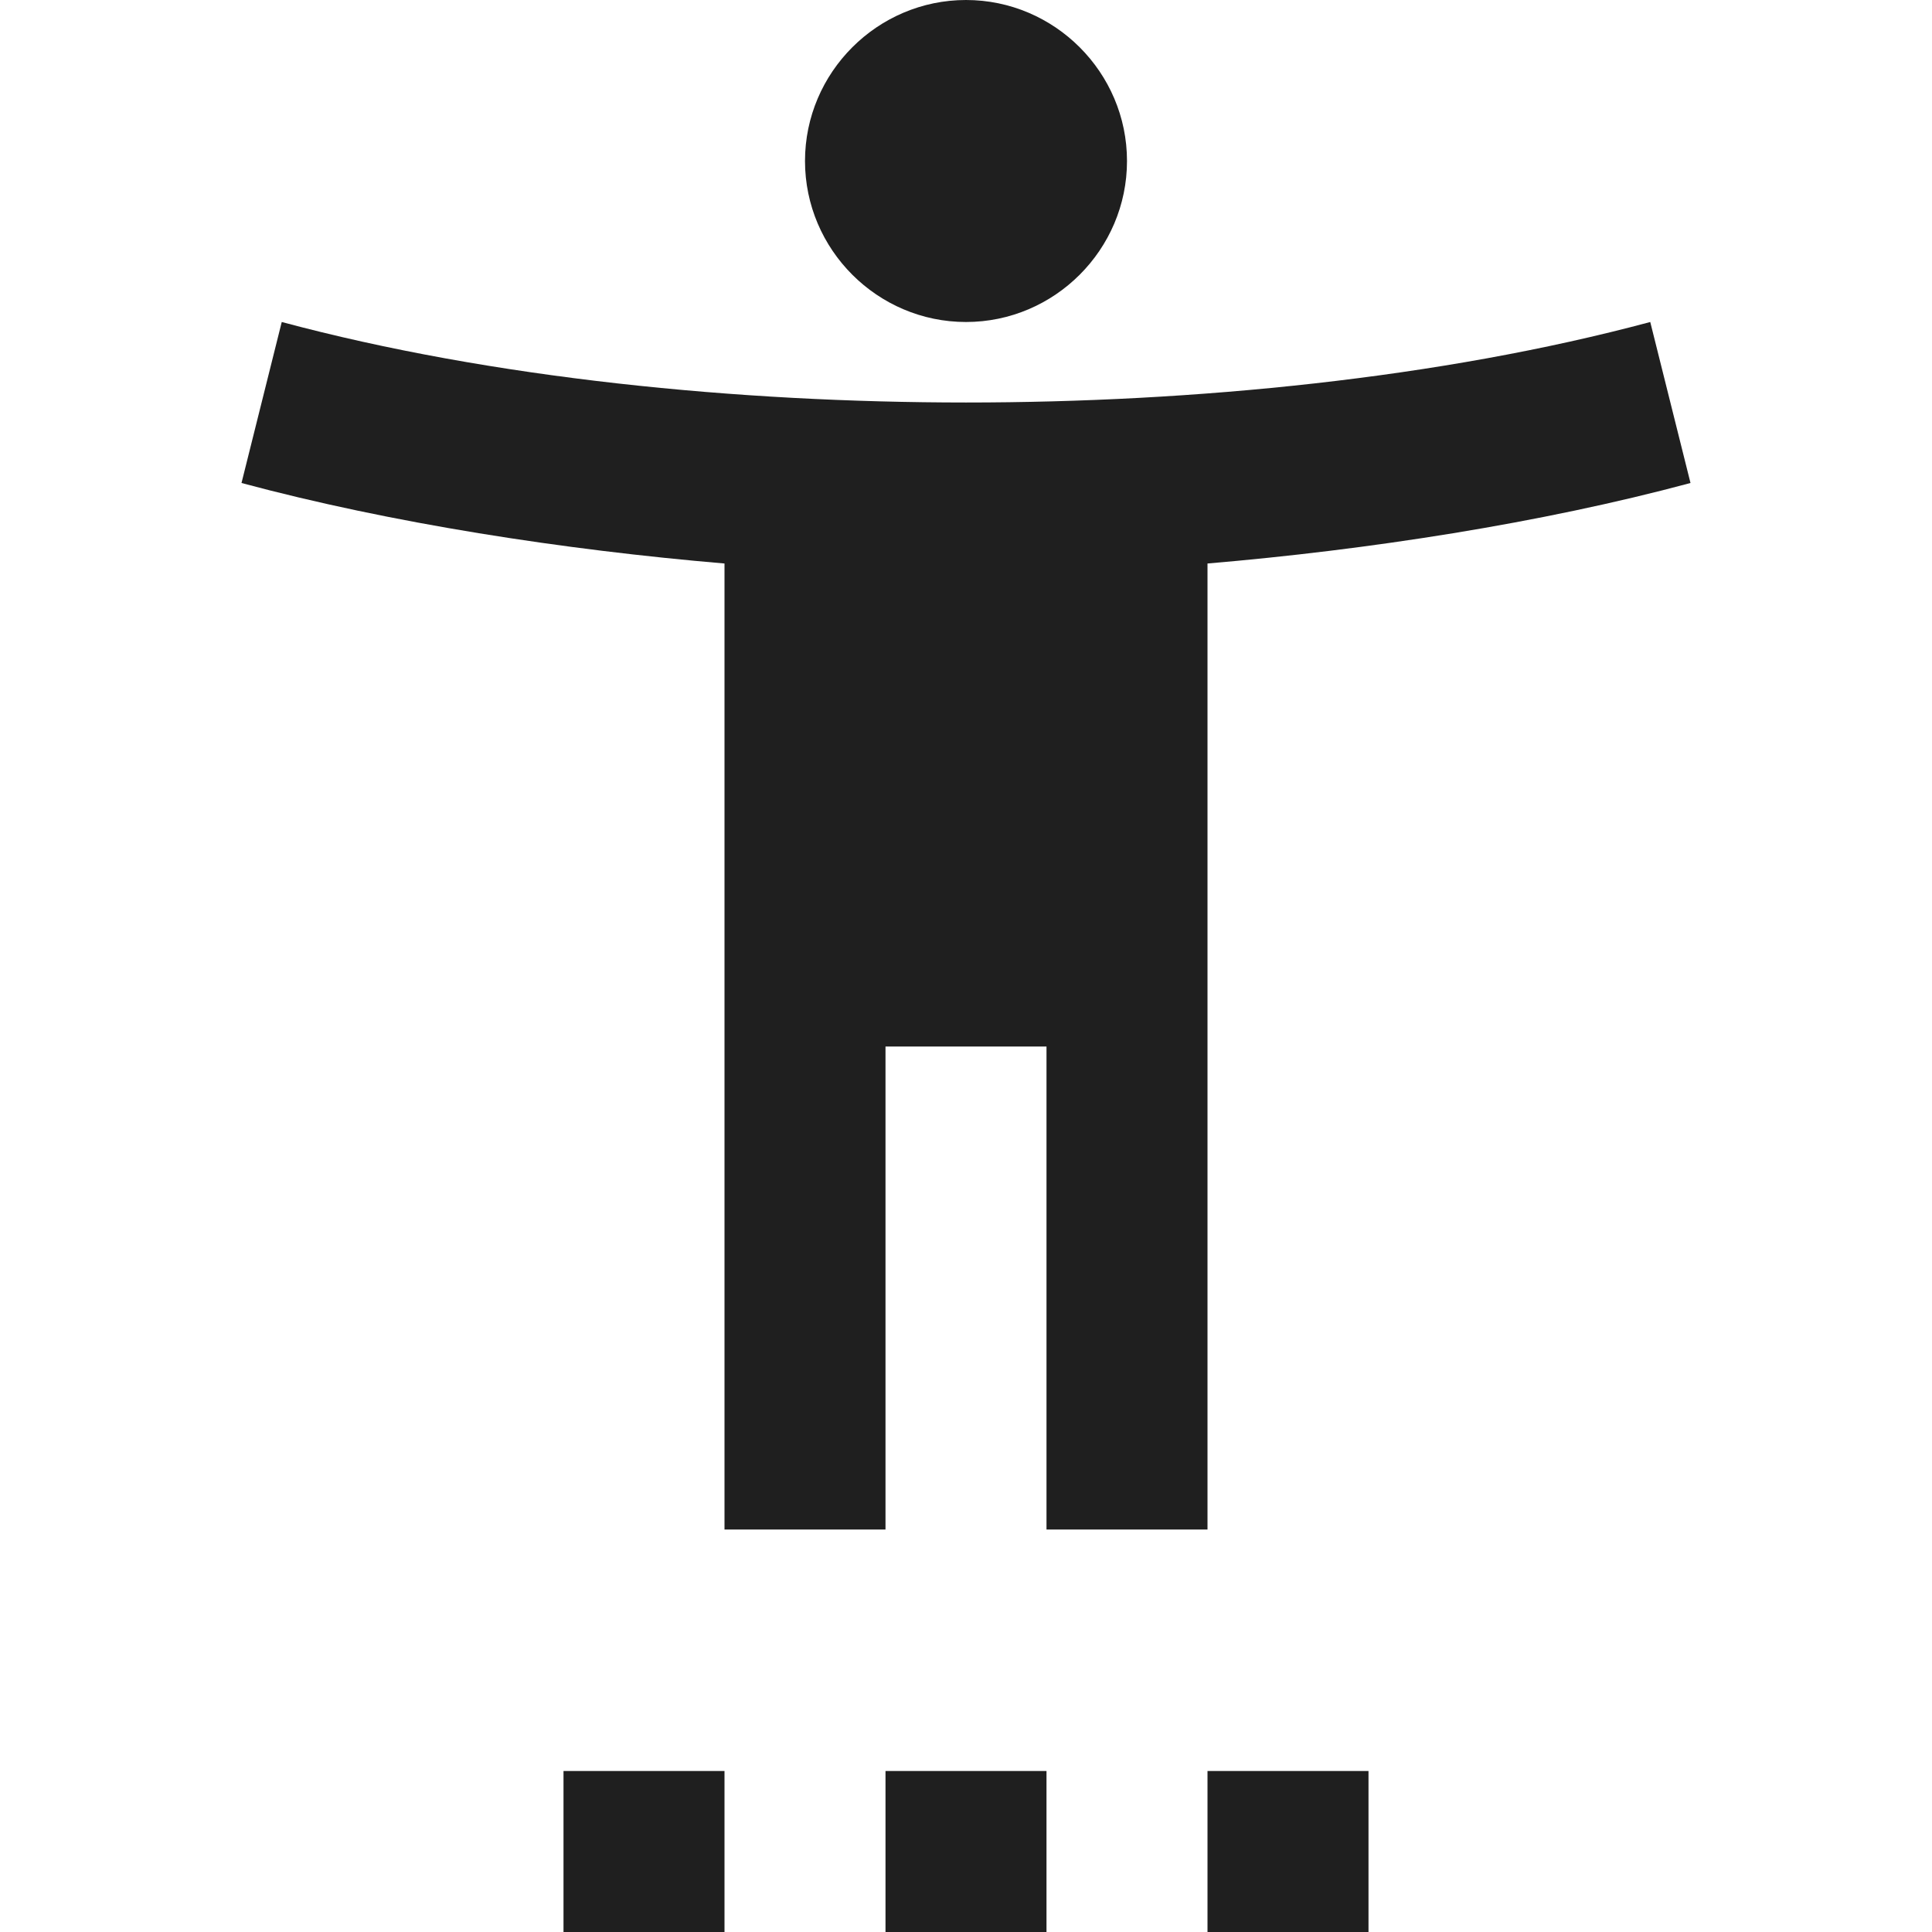 <svg fill="#1f1f1f" width="24px" viewBox="0 0 24 24" height="24px" xmlns="http://www.w3.org/2000/svg"><g><rect width="24" height="24" fill="none"></rect></g><g><path d="M20.5,4c-2.61,0.7-5.67,1-8.5,1S6.11,4.7,3.5,4L3,6c1.86,0.5,4,0.83,6,1v12h2v-6h2v6h2V7c2-0.17,4.14-0.5,6-1L20.5,4z M12,4c1.1,0,2-0.9,2-2s-0.9-2-2-2s-2,0.9-2,2S10.9,4,12,4z M7,24h2v-2H7V24z M11,24h2v-2h-2V24z M15,24h2v-2h-2V24z"></path></g></svg>